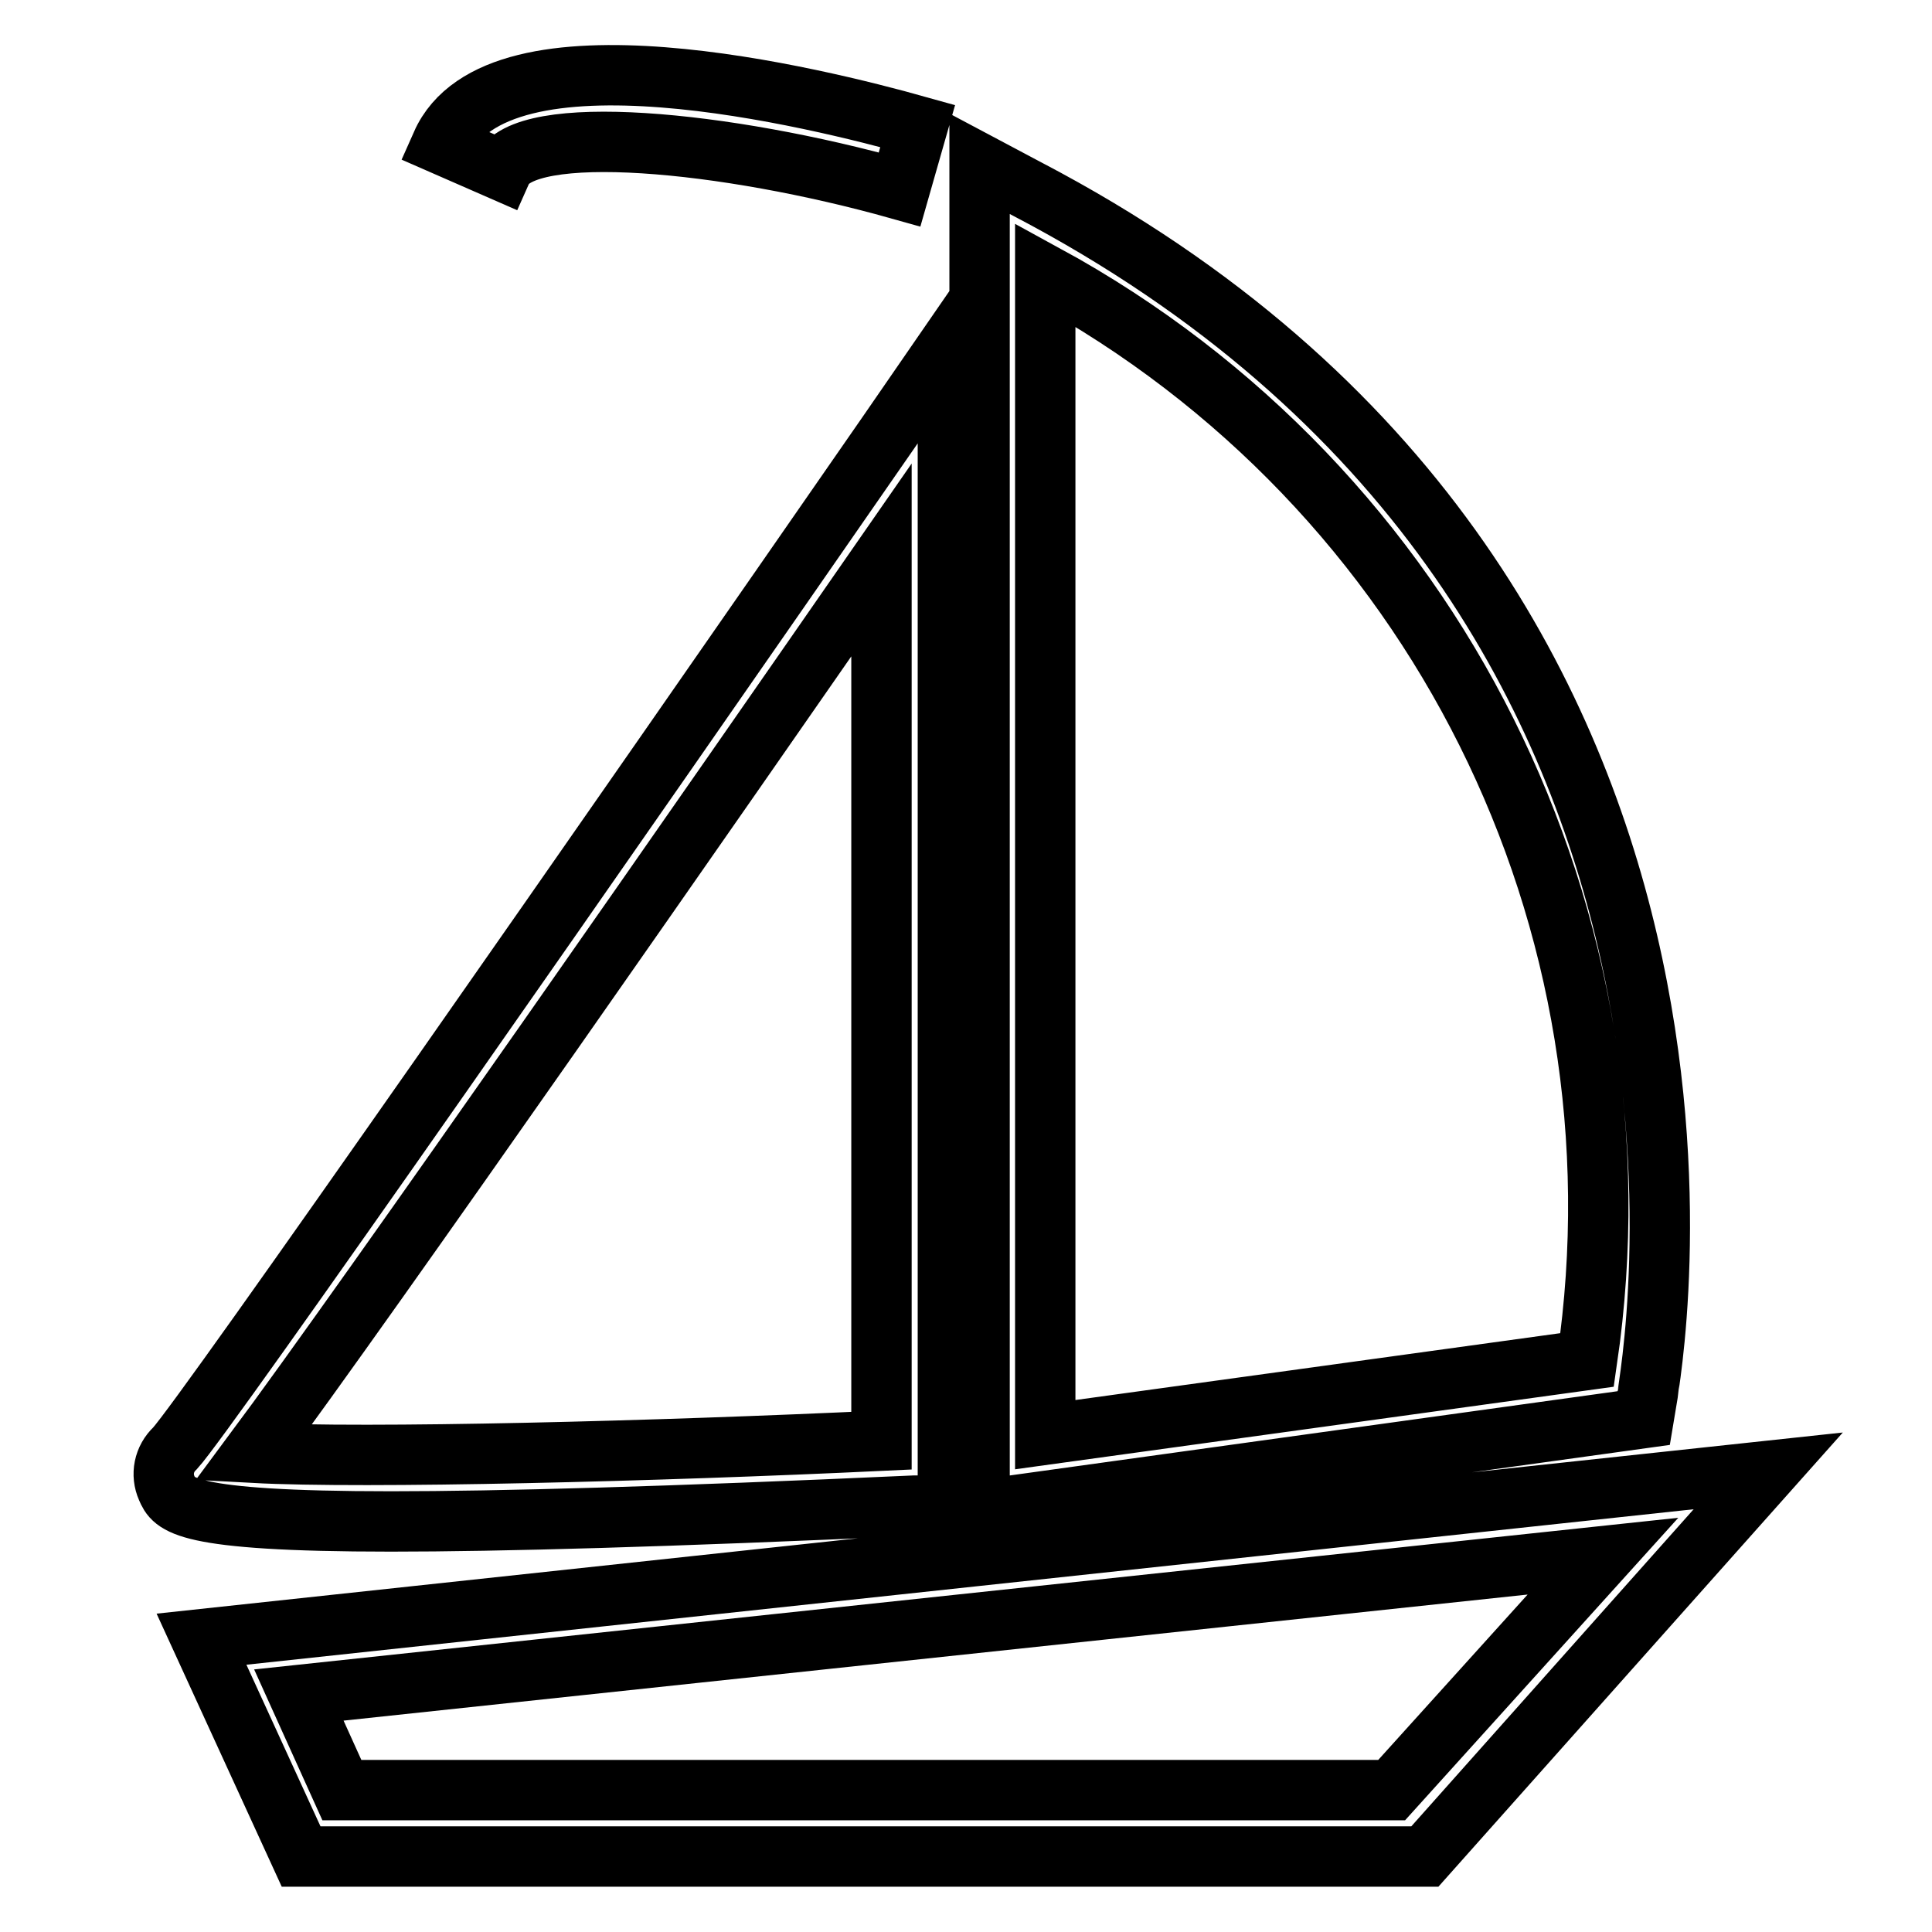 <?xml version="1.0" encoding="utf-8"?>
<!-- Svg Vector Icons : http://www.onlinewebfonts.com/icon -->
<!DOCTYPE svg PUBLIC "-//W3C//DTD SVG 1.1//EN" "http://www.w3.org/Graphics/SVG/1.1/DTD/svg11.dtd">
<svg version="1.1" xmlns="http://www.w3.org/2000/svg" xmlns:xlink="http://www.w3.org/1999/xlink" x="0px" y="0px" viewBox="0 0 256 256" enable-background="new 0 0 256 256" xml:space="preserve">
<g> <path stroke-width="8" fill-opacity="0" stroke="#000000"  d="M26.7,217.2L39.9,246h148.9l45.5-51.1L26.7,217.2z M184.4,237.2H45.3l-5.7-12.6l172.8-18.4L184.4,237.2z  M121.2,199.5h4.4V45.9l-8,11.6c-35.9,51.8-90.5,130.2-94.4,134.4c-1.5,1.4-1.9,3.5-1.1,5.3c0.9,2.1,1.9,4.4,29.7,4.4 C66.2,201.6,88.1,201,121.2,199.5z M33.6,192.5c15.1-20.3,61.9-87.6,83.2-118.3v116.7C87.2,192.3,48.4,193.3,33.6,192.5z  M218.3,184.9c0-1.1,20.3-106.2-82.1-159.8l-6.4-3.4v178.4l88-12.2L218.3,184.9z M210.3,180.2l-71.8,9.9V36.4 C190.2,64.6,218.8,121.9,210.3,180.2z M119.2,25.1l2.4-8.4C108.4,13,65.9,2.4,58.5,19.1l8,3.5C69.4,16.1,96.1,18.6,119.2,25.1z"/></g>
</svg>